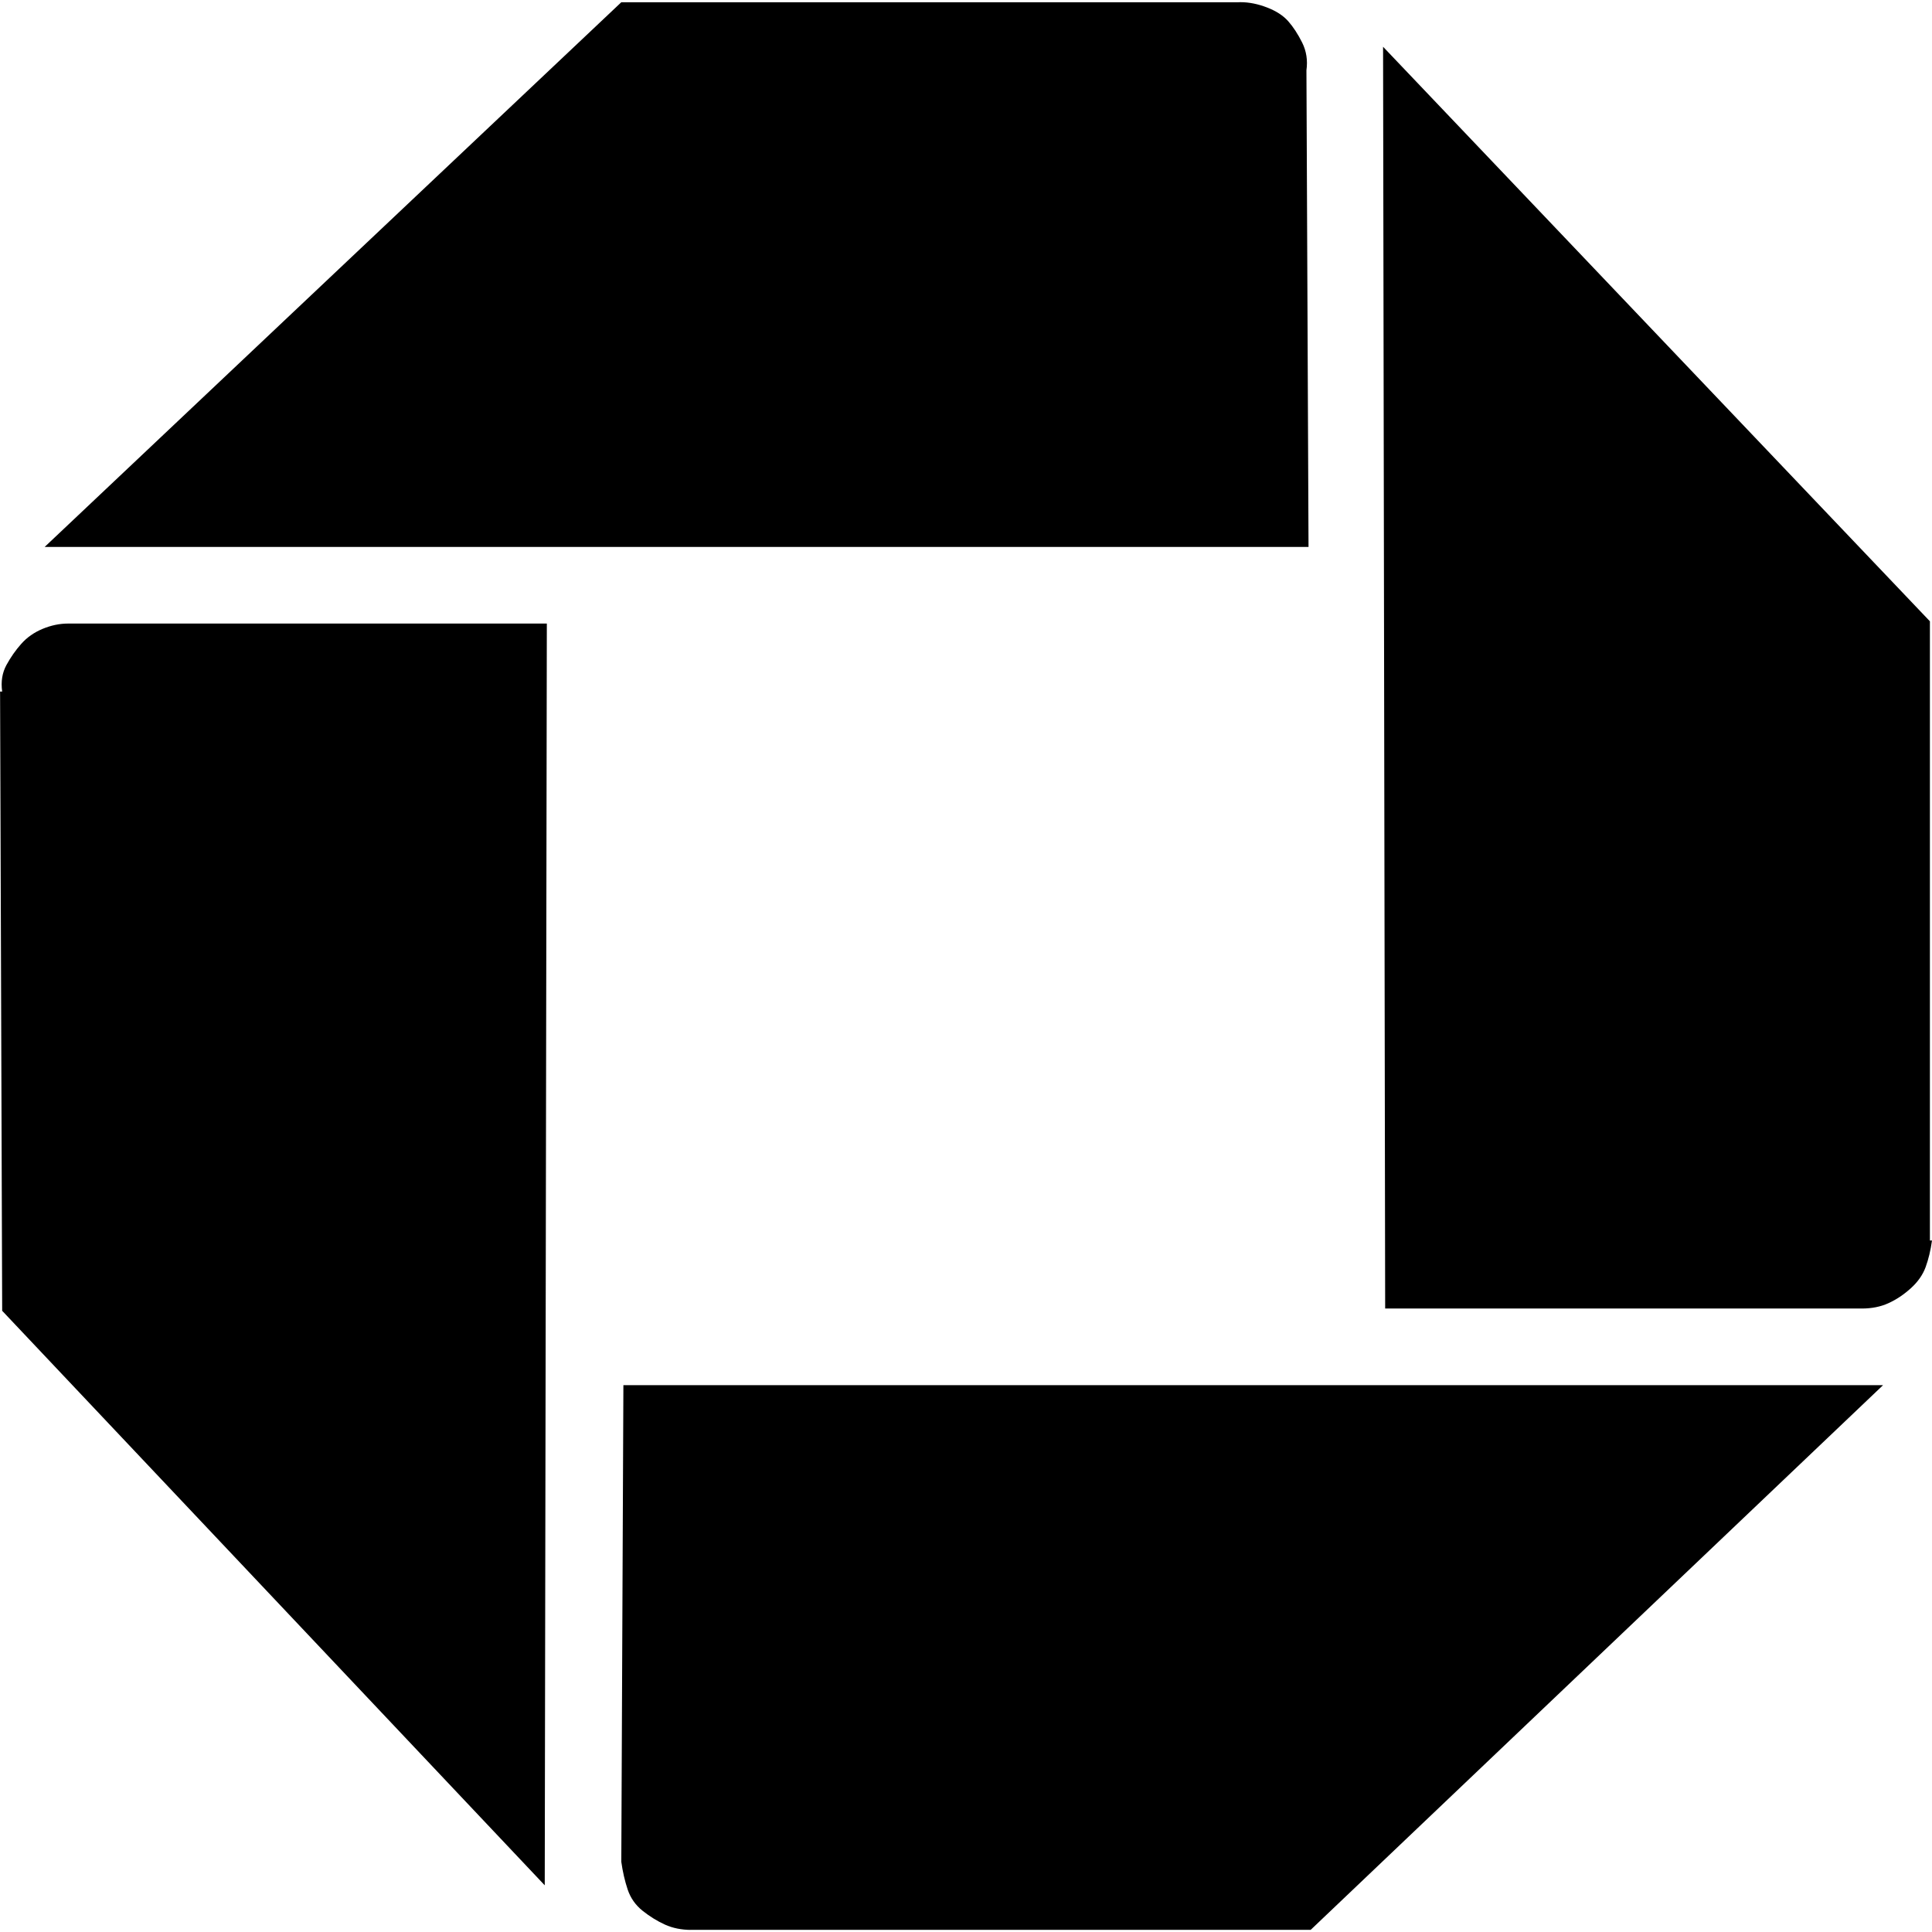 <svg role="img" viewBox="0 0 24 24" xmlns="http://www.w3.org/2000/svg"><title>Chase icon</title><path d="m8.59 23.974q-0.185 0-0.33-0.066-0.145-0.066-0.278-0.172-0.132-0.106-0.185-0.264-0.053-0.159-0.079-0.344l0.026-5.921h15.648l-7.11 6.766h-7.718zm15.41-8.564q-0.026 0.185-0.079 0.33-0.053 0.145-0.185 0.264-0.132 0.119-0.278 0.185-0.145 0.066-0.33 0.066h-5.921l-0.026-15.674 6.793 7.137v7.692zm-8.59-15.383q0.159 0 0.33 0.066t0.264 0.172q0.093 0.106 0.172 0.264 0.079 0.159 0.053 0.344l0.026 5.921h-15.7l7.163-6.766h7.665zm-15.383 8.564q-0.026-0.185 0.053-0.33 0.079-0.145 0.185-0.264 0.106-0.119 0.264-0.185 0.159-0.066 0.317-0.066h5.947l-0.026 15.674-6.74-7.137-0.026-7.692z"/></svg>
